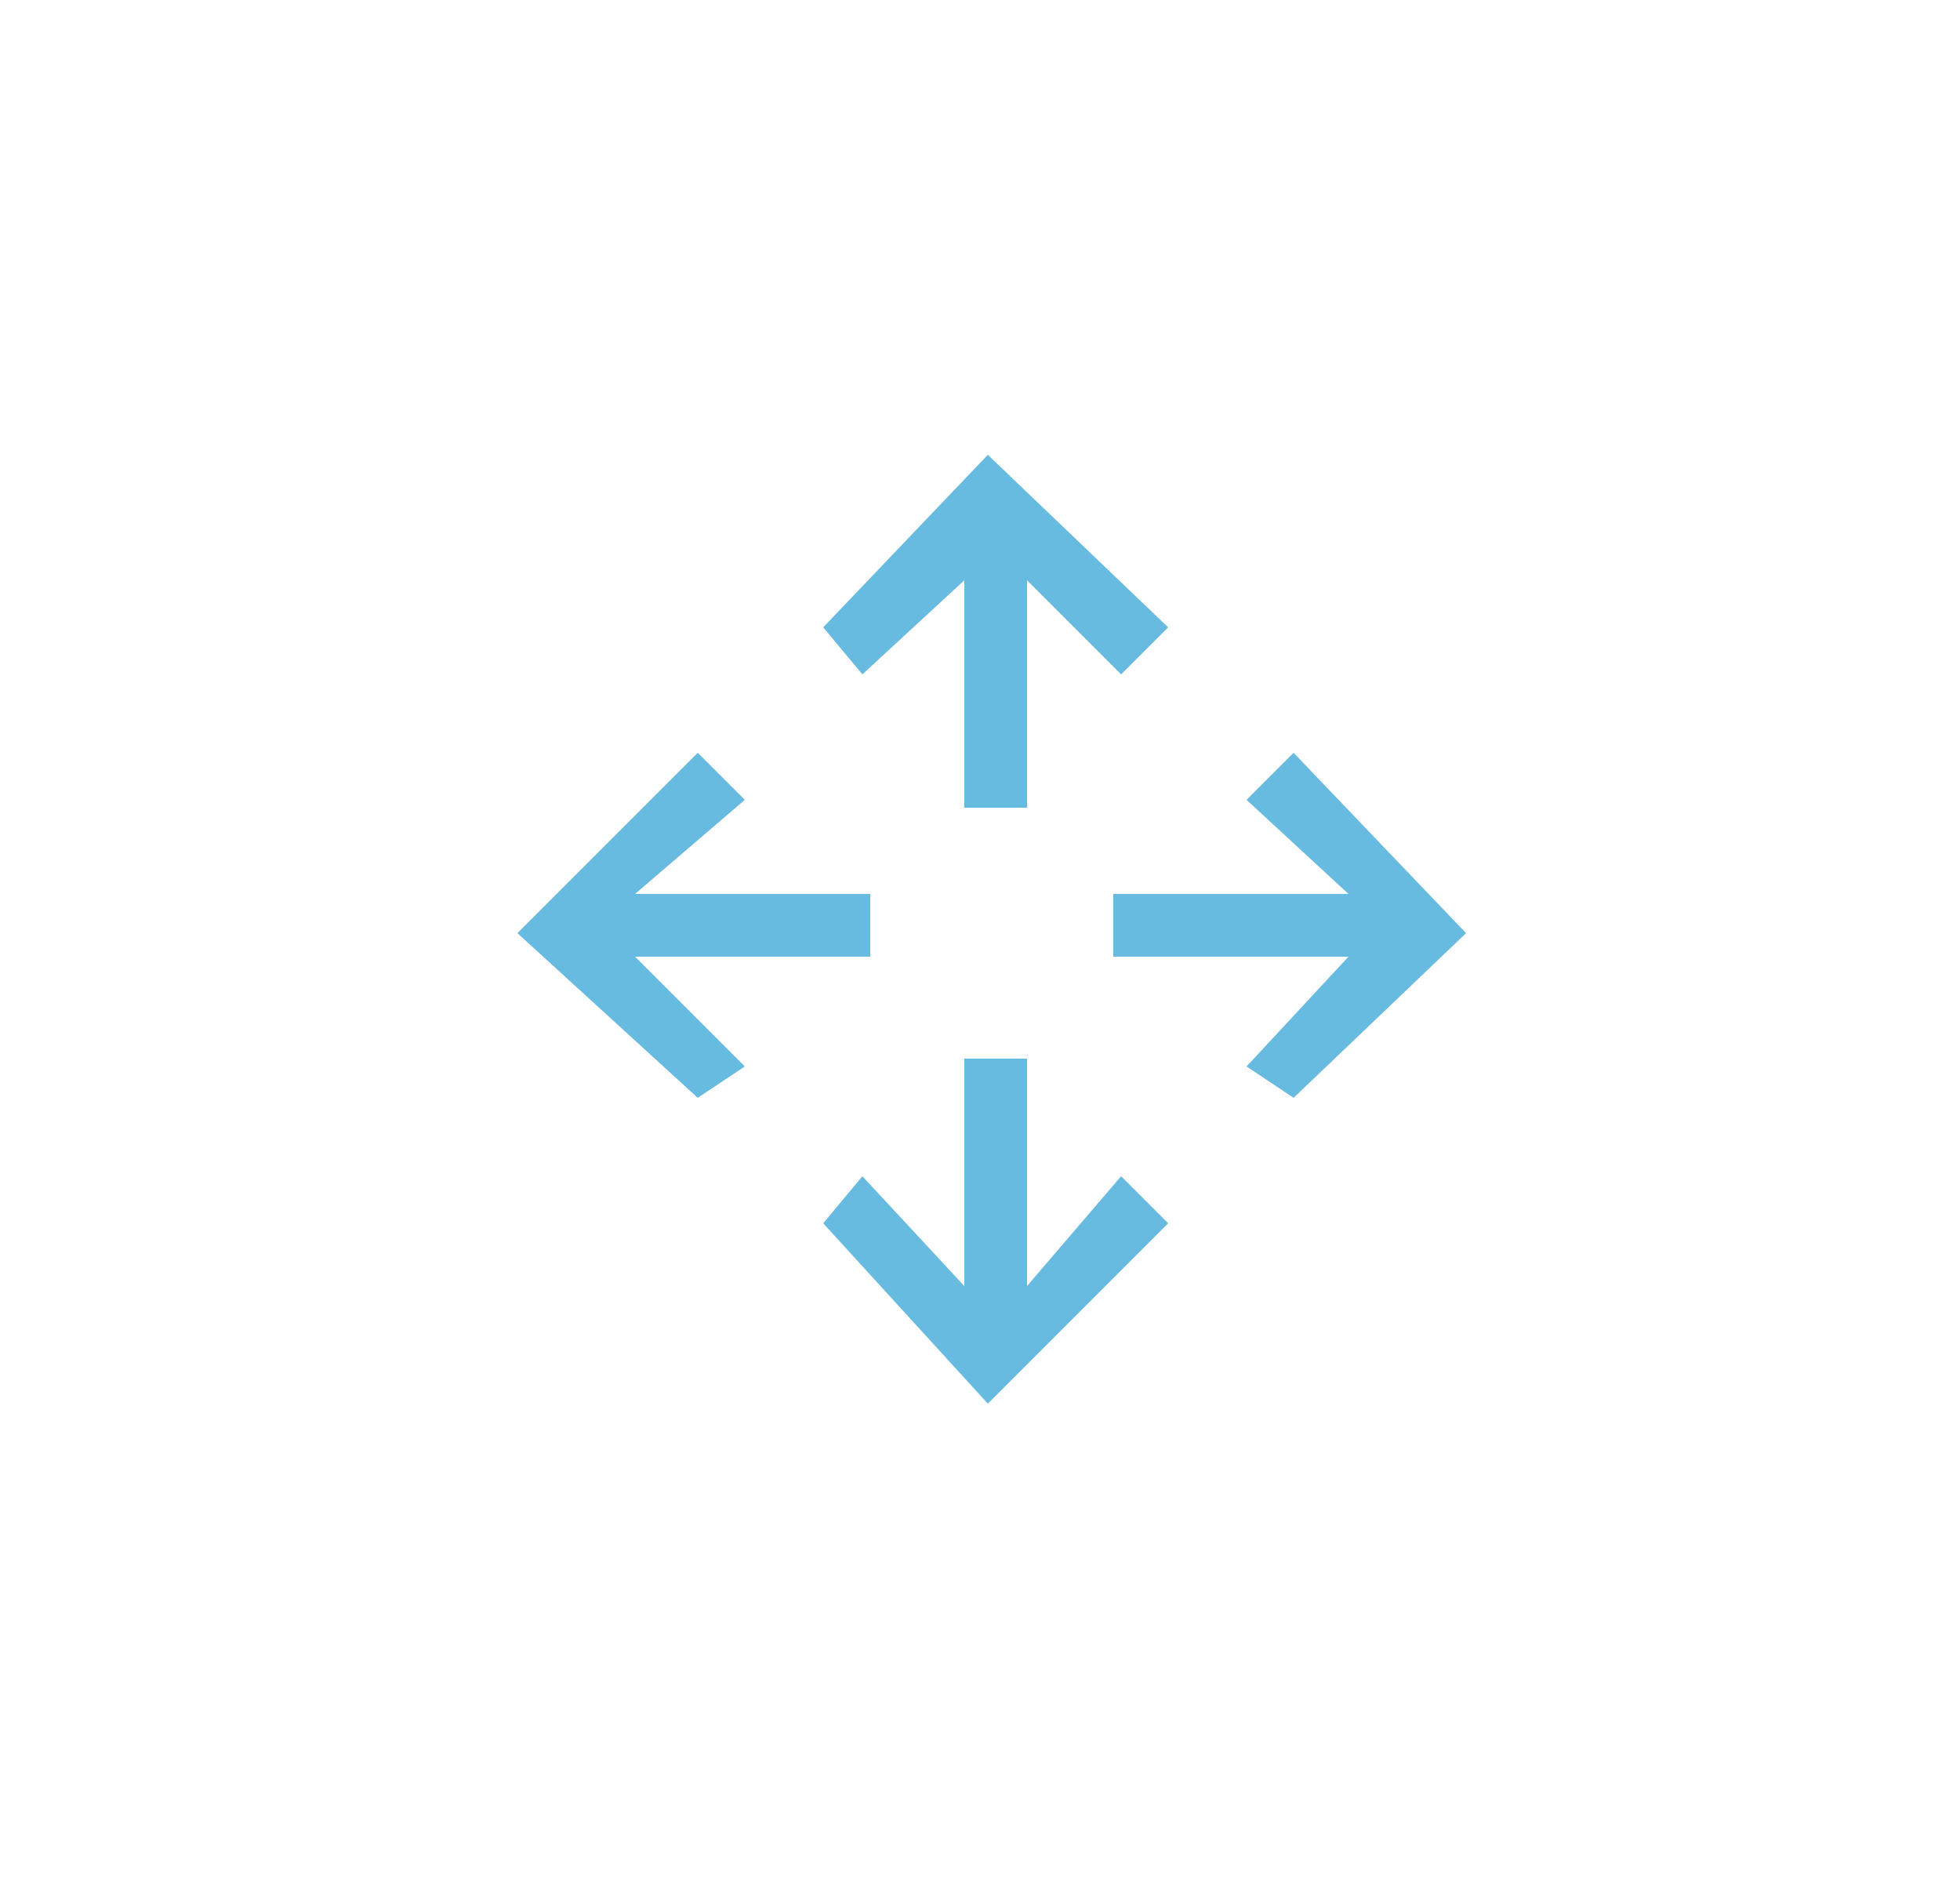 <?xml version="1.0" encoding="UTF-8"?> <!-- Generator: Adobe Illustrator 24.3.0, SVG Export Plug-In . SVG Version: 6.00 Build 0) --> <svg xmlns="http://www.w3.org/2000/svg" xmlns:xlink="http://www.w3.org/1999/xlink" version="1.1" id="Calque_1" x="0px" y="0px" viewBox="0 0 25 24" style="enable-background:new 0 0 25 24;" xml:space="preserve"> <style type="text/css"> .st0{fill:#68BBE0;} </style> <g> <polygon class="st0" points="16.5,9.6 15.9,10.2 17.2,11.4 14.2,11.4 14.2,12.2 17.2,12.2 15.9,13.6 16.5,14 18.7,11.9 "></polygon> <polygon class="st0" points="11.1,12.2 11.1,11.4 8.1,11.4 9.5,10.2 8.9,9.6 6.6,11.9 8.9,14 9.5,13.6 8.1,12.2 "></polygon> <polygon class="st0" points="13.1,16.4 13.1,13.5 12.3,13.5 12.3,16.4 11,15 10.5,15.6 12.6,17.9 14.9,15.6 14.3,15 "></polygon> <polygon class="st0" points="12.3,7.4 12.3,10.3 13.1,10.3 13.1,7.4 14.3,8.6 14.9,8 12.6,5.8 10.5,8 11,8.6 "></polygon> </g> </svg> 